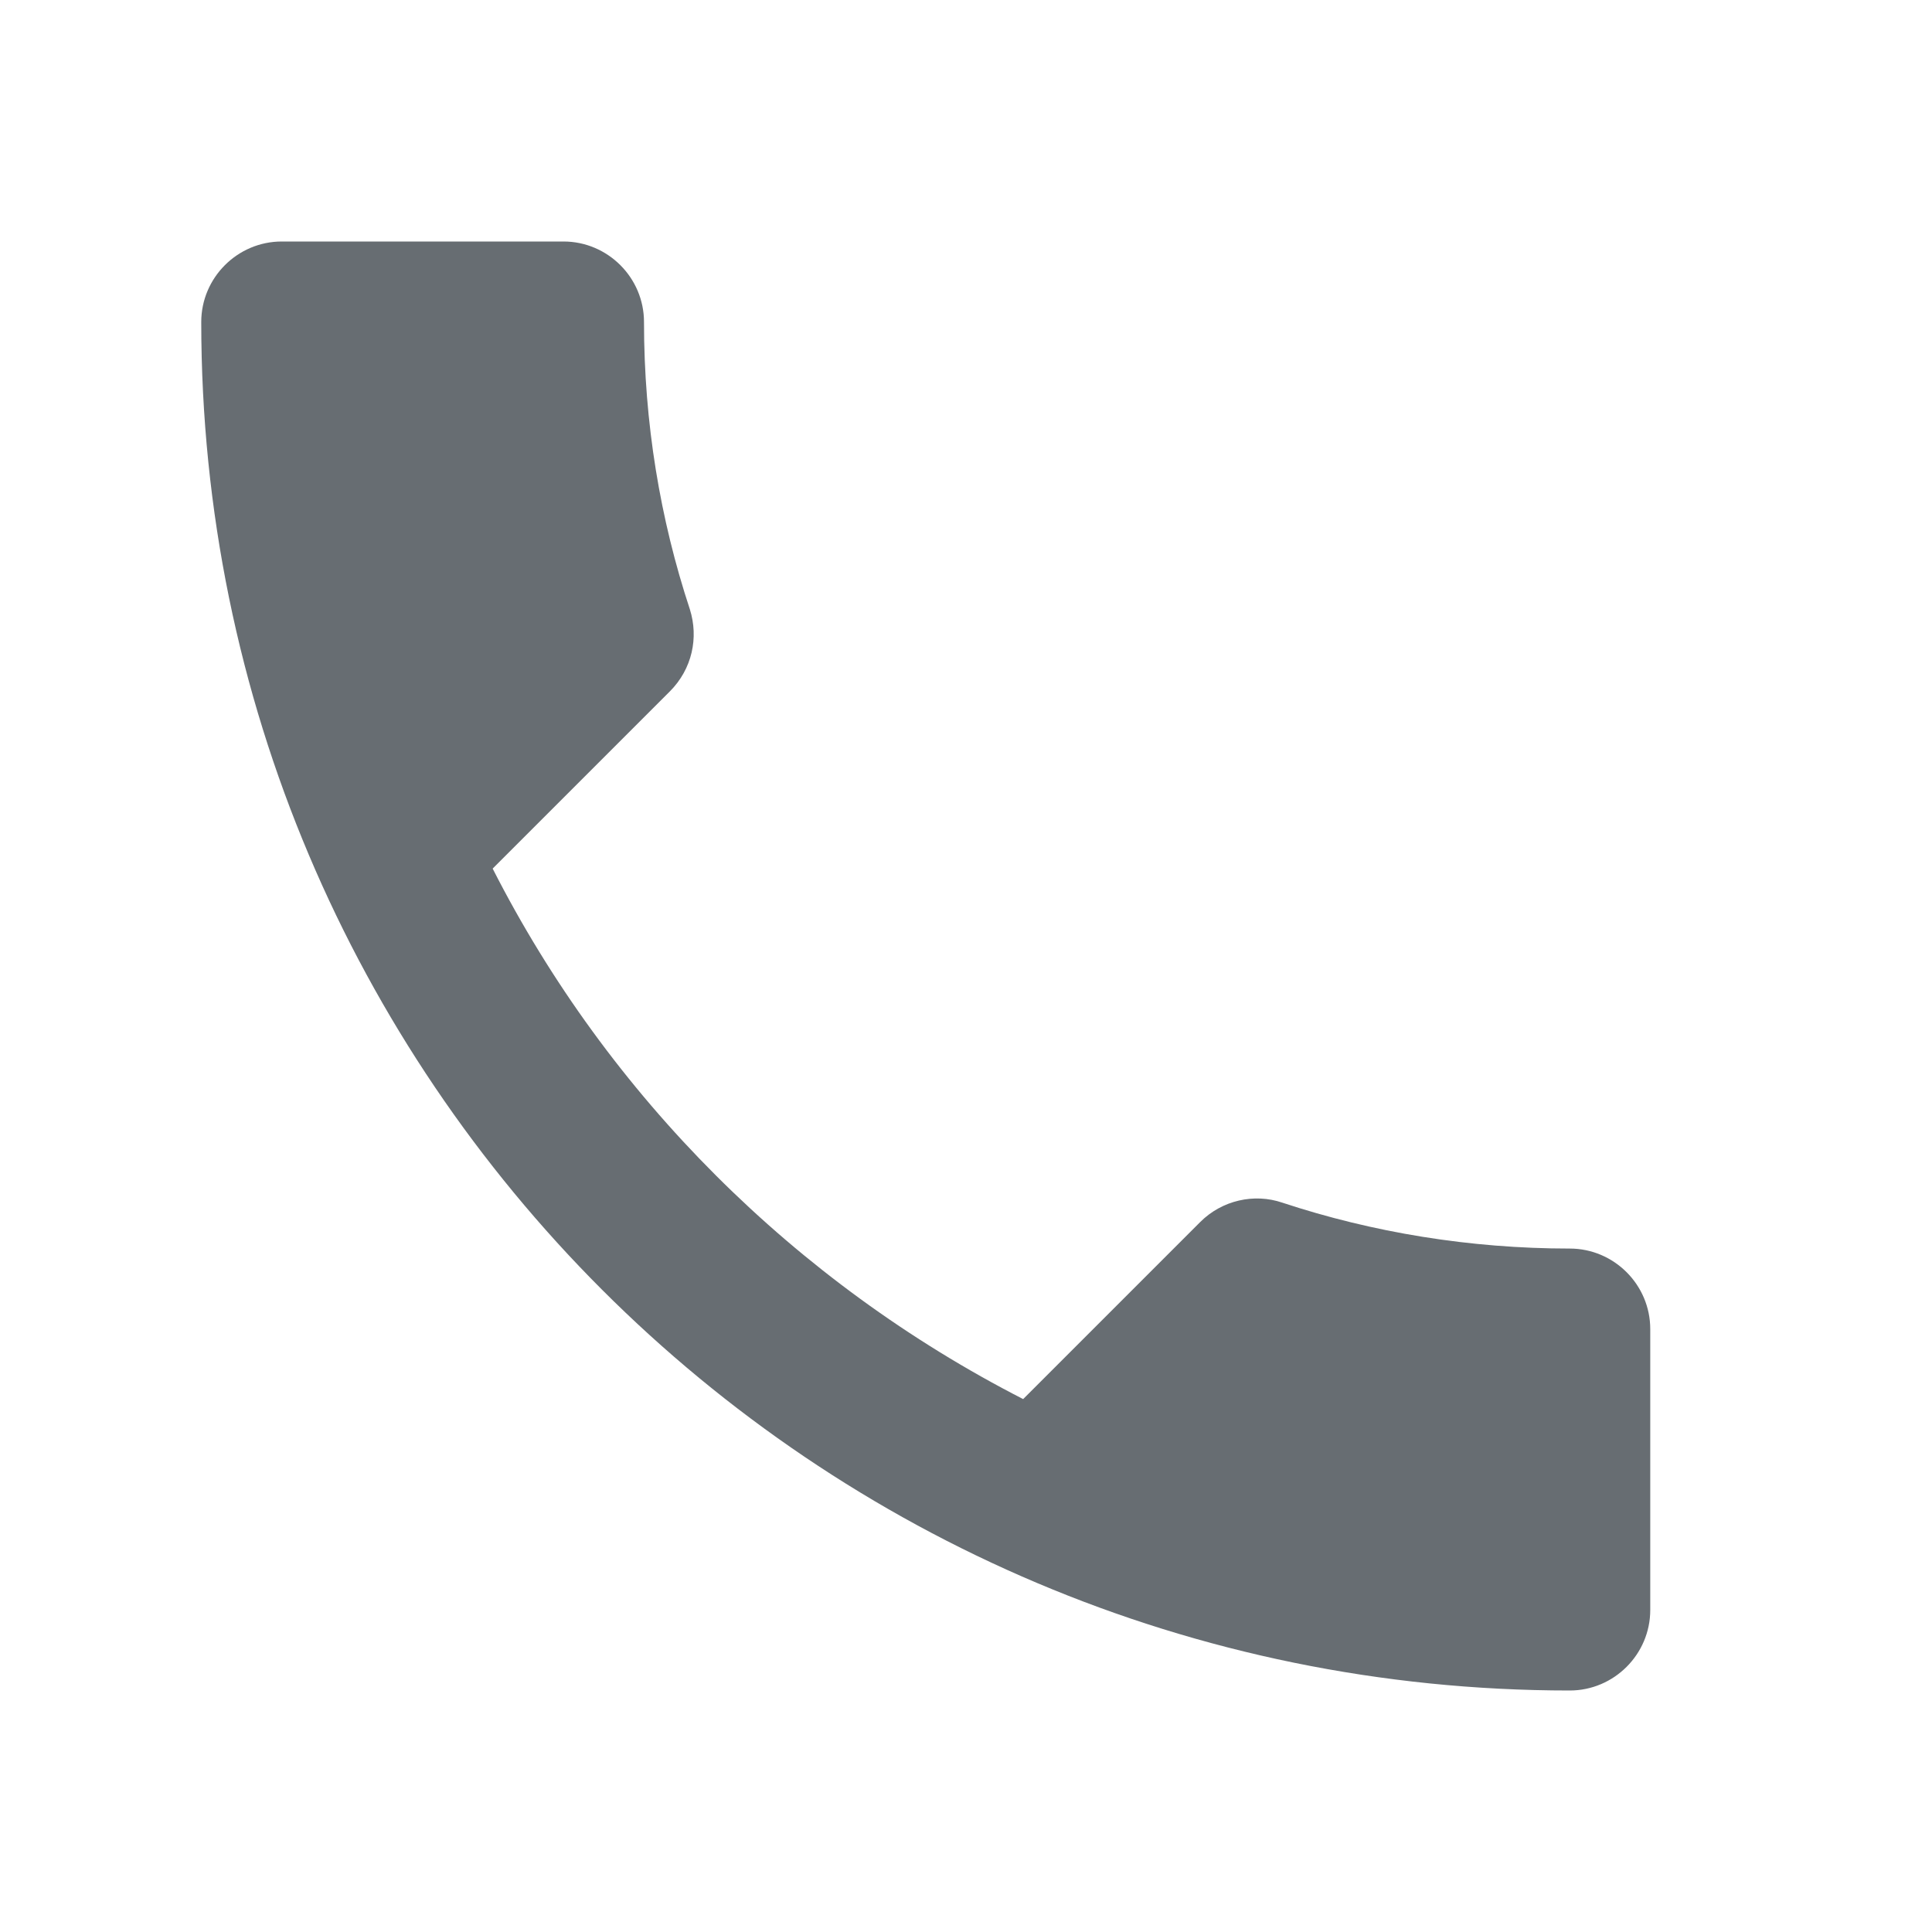 <svg width="24" height="24" viewBox="0 0 24 24" fill="none" xmlns="http://www.w3.org/2000/svg">
<path d="M6.12 10.79C7.56 13.62 9.88 15.93 12.71 17.38L14.91 15.18C15.18 14.91 15.58 14.82 15.93 14.94C17.05 15.31 18.26 15.51 19.5 15.51C20.05 15.51 20.5 15.96 20.5 16.51V20C20.5 20.55 20.05 21 19.5 21C10.11 21 2.5 13.39 2.5 4C2.5 3.45 2.95 3 3.5 3H7C7.55 3 8 3.45 8 4C8 5.25 8.2 6.45 8.57 7.57C8.68 7.92 8.6 8.31 8.32 8.59L6.12 10.79Z" fill="#676D72"/>
</svg>
